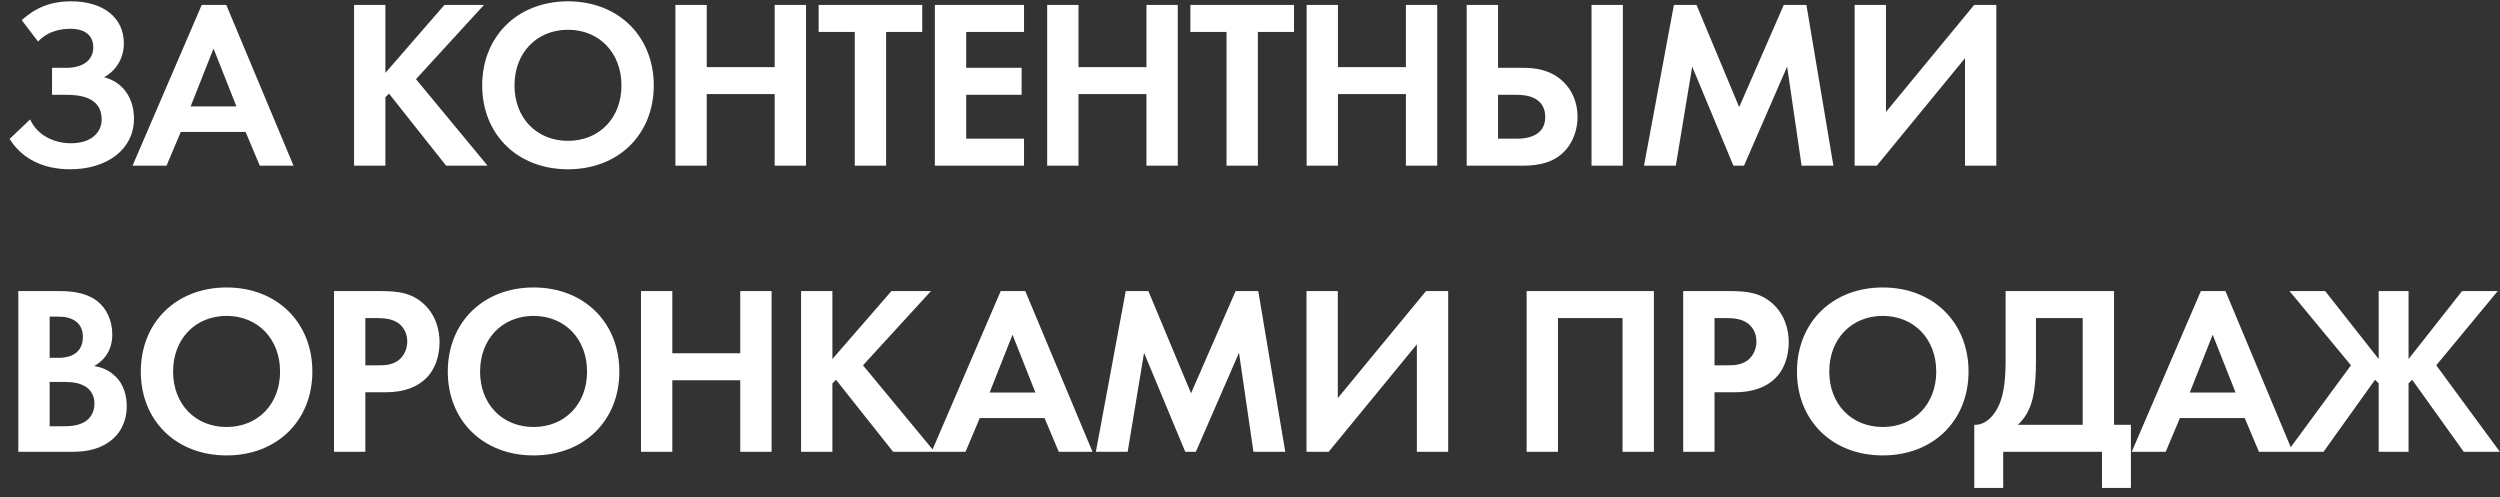 <?xml version="1.0" encoding="UTF-8"?> <svg xmlns="http://www.w3.org/2000/svg" width="166" height="33" viewBox="0 0 166 33" fill="none"><rect x="0" y="0" width="166" height="33" fill="#333333" stroke="none"/><path d="M2.528 2.76L1.44 1.336C2.368 0.504 3.376 0.088 4.72 0.088C6.88 0.088 8.224 1.192 8.224 2.872C8.224 3.8 7.776 4.648 6.912 5.128C8.224 5.464 8.896 6.584 8.896 7.88C8.896 9.912 7.12 11.24 4.656 11.24C2.784 11.24 1.408 10.472 0.64 9.224L2 7.928C2.512 9.064 3.696 9.512 4.704 9.512C6.144 9.512 6.752 8.728 6.752 7.928C6.752 6.44 5.28 6.296 4.416 6.296H3.456V4.504H4.416C5.488 4.504 6.192 4.008 6.192 3.144C6.192 2.376 5.68 1.912 4.672 1.912C4.16 1.912 3.216 2.008 2.528 2.76ZM17.25 11L16.306 8.76H12.002L11.058 11H8.802L13.394 0.328H15.026L19.49 11H17.25ZM12.658 7.064H15.698L14.178 3.224L12.658 7.064ZM25.59 0.328V4.84L29.51 0.328H32.134L27.622 5.256L32.374 11H29.622L25.83 6.216L25.59 6.456V11H23.51V0.328H25.59ZM37.714 0.088C41.074 0.088 43.41 2.424 43.41 5.672C43.41 8.92 41.074 11.24 37.714 11.24C34.354 11.24 32.018 8.92 32.018 5.672C32.018 2.424 34.354 0.088 37.714 0.088ZM37.714 9.352C39.794 9.352 41.266 7.832 41.266 5.672C41.266 3.512 39.794 1.976 37.714 1.976C35.634 1.976 34.162 3.512 34.162 5.672C34.162 7.832 35.634 9.352 37.714 9.352ZM46.927 0.328V4.456H51.439V0.328H53.519V11H51.439V6.248H46.927V11H44.847V0.328H46.927ZM61.237 2.12H58.837V11H56.757V2.12H54.357V0.328H61.237V2.12ZM67.995 0.328V2.12H64.155V4.504H67.835V6.296H64.155V9.208H67.995V11H62.075V0.328H67.995ZM71.612 0.328V4.456H76.124V0.328H78.204V11H76.124V6.248H71.612V11H69.532V0.328H71.612ZM85.922 2.12H83.522V11H81.442V2.12H79.042V0.328H85.922V2.12ZM88.84 0.328V4.456H93.352V0.328H95.432V11H93.352V6.248H88.84V11H86.76V0.328H88.84ZM97.389 11V0.328H99.469V4.504H101.133C101.917 4.504 102.925 4.616 103.757 5.384C104.349 5.928 104.749 6.744 104.749 7.768C104.749 8.488 104.525 9.176 104.173 9.688C103.373 10.856 102.045 11 101.149 11H97.389ZM99.469 6.296V9.208H100.685C101.053 9.208 102.605 9.208 102.605 7.768C102.605 7.096 102.253 6.296 100.717 6.296H99.469ZM105.677 0.328H107.757V11H105.677V0.328ZM109.162 11L111.146 0.328H112.65L115.482 7.112L118.442 0.328H119.946L121.738 11H119.626L118.666 4.424L115.802 11H115.098L112.362 4.424L111.274 11H109.162ZM123.148 0.328H125.228V7.432L131.084 0.328H132.556V11H130.476V3.864L124.62 11H123.148V0.328ZM1.216 19.328H3.856C4.448 19.328 5.6 19.328 6.464 20C7.088 20.48 7.456 21.312 7.456 22.208C7.456 23.584 6.544 24.144 6.256 24.304C6.96 24.416 7.376 24.72 7.648 24.976C8.288 25.584 8.416 26.416 8.416 26.976C8.416 27.6 8.24 28.48 7.504 29.136C6.704 29.84 5.728 30 4.8 30H1.216V19.328ZM3.296 21.024V23.76H3.888C4.208 23.76 5.504 23.728 5.504 22.368C5.504 21.392 4.752 21.024 3.904 21.024H3.296ZM3.296 25.36V28.304H4.192C4.576 28.304 5.152 28.288 5.616 28.016C6.128 27.712 6.272 27.2 6.272 26.784C6.272 26.448 6.16 25.872 5.488 25.568C5.04 25.36 4.512 25.36 4.064 25.36H3.296ZM15.045 19.088C18.405 19.088 20.741 21.424 20.741 24.672C20.741 27.92 18.405 30.24 15.045 30.24C11.685 30.24 9.349 27.92 9.349 24.672C9.349 21.424 11.685 19.088 15.045 19.088ZM15.045 28.352C17.125 28.352 18.597 26.832 18.597 24.672C18.597 22.512 17.125 20.976 15.045 20.976C12.965 20.976 11.493 22.512 11.493 24.672C11.493 26.832 12.965 28.352 15.045 28.352ZM22.178 19.328H25.282C26.482 19.328 27.314 19.456 28.098 20.144C28.962 20.912 29.186 21.952 29.186 22.72C29.186 23.136 29.122 24.288 28.306 25.104C27.714 25.696 26.834 26.048 25.602 26.048H24.258V30H22.178V19.328ZM24.258 21.12V24.256H25.106C25.506 24.256 26.018 24.256 26.466 23.92C26.85 23.616 27.042 23.136 27.042 22.672C27.042 22.08 26.754 21.68 26.45 21.456C26.018 21.152 25.474 21.12 24.978 21.12H24.258ZM35.429 19.088C38.789 19.088 41.125 21.424 41.125 24.672C41.125 27.92 38.789 30.24 35.429 30.24C32.069 30.24 29.733 27.92 29.733 24.672C29.733 21.424 32.069 19.088 35.429 19.088ZM35.429 28.352C37.509 28.352 38.981 26.832 38.981 24.672C38.981 22.512 37.509 20.976 35.429 20.976C33.349 20.976 31.877 22.512 31.877 24.672C31.877 26.832 33.349 28.352 35.429 28.352ZM44.642 19.328V23.456H49.154V19.328H51.234V30H49.154V25.248H44.642V30H42.562V19.328H44.642ZM55.271 19.328V23.84L59.191 19.328H61.815L57.303 24.256L62.055 30H59.303L55.511 25.216L55.271 25.456V30H53.191V19.328H55.271ZM70.303 30L69.359 27.76H65.055L64.111 30H61.855L66.447 19.328H68.079L72.543 30H70.303ZM65.711 26.064H68.751L67.231 22.224L65.711 26.064ZM72.765 30L74.749 19.328H76.253L79.085 26.112L82.045 19.328H83.549L85.341 30H83.229L82.269 23.424L79.405 30H78.701L75.965 23.424L74.877 30H72.765ZM86.751 19.328H88.831V26.432L94.687 19.328H96.159V30H94.079V22.864L88.223 30H86.751V19.328ZM101.369 19.328H109.817V30H107.737V21.12H103.449V30H101.369V19.328ZM111.764 19.328H114.868C116.068 19.328 116.9 19.456 117.684 20.144C118.548 20.912 118.772 21.952 118.772 22.72C118.772 23.136 118.708 24.288 117.892 25.104C117.3 25.696 116.42 26.048 115.188 26.048H113.844V30H111.764V19.328ZM113.844 21.12V24.256H114.692C115.092 24.256 115.604 24.256 116.052 23.92C116.436 23.616 116.628 23.136 116.628 22.672C116.628 22.08 116.34 21.68 116.036 21.456C115.604 21.152 115.06 21.12 114.564 21.12H113.844ZM125.015 19.088C128.375 19.088 130.711 21.424 130.711 24.672C130.711 27.92 128.375 30.24 125.015 30.24C121.655 30.24 119.319 27.92 119.319 24.672C119.319 21.424 121.655 19.088 125.015 19.088ZM125.015 28.352C127.095 28.352 128.567 26.832 128.567 24.672C128.567 22.512 127.095 20.976 125.015 20.976C122.935 20.976 121.463 22.512 121.463 24.672C121.463 26.832 122.935 28.352 125.015 28.352ZM133.172 19.328H140.372V28.208H141.492V32.4H139.572V30H133.012V32.4H131.092V28.208C131.86 28.24 132.468 27.568 132.788 26.768C132.996 26.24 133.172 25.44 133.172 23.968V19.328ZM135.188 21.12V23.968C135.188 25.616 135.012 26.432 134.82 26.944C134.596 27.536 134.292 27.92 133.988 28.208H138.292V21.12H135.188ZM149.994 30L149.05 27.76H144.746L143.802 30H141.546L146.138 19.328H147.77L152.234 30H149.994ZM145.402 26.064H148.442L146.922 22.224L145.402 26.064ZM157.944 19.328H159.928V23.84L163.48 19.328H165.848L161.768 24.256L165.992 30H163.592L160.168 25.216L159.928 25.456V30H157.944V25.456L157.704 25.216L154.28 30H151.88L156.104 24.256L152.024 19.328H154.392L157.944 23.84V19.328Z" fill="white"></path></svg> 